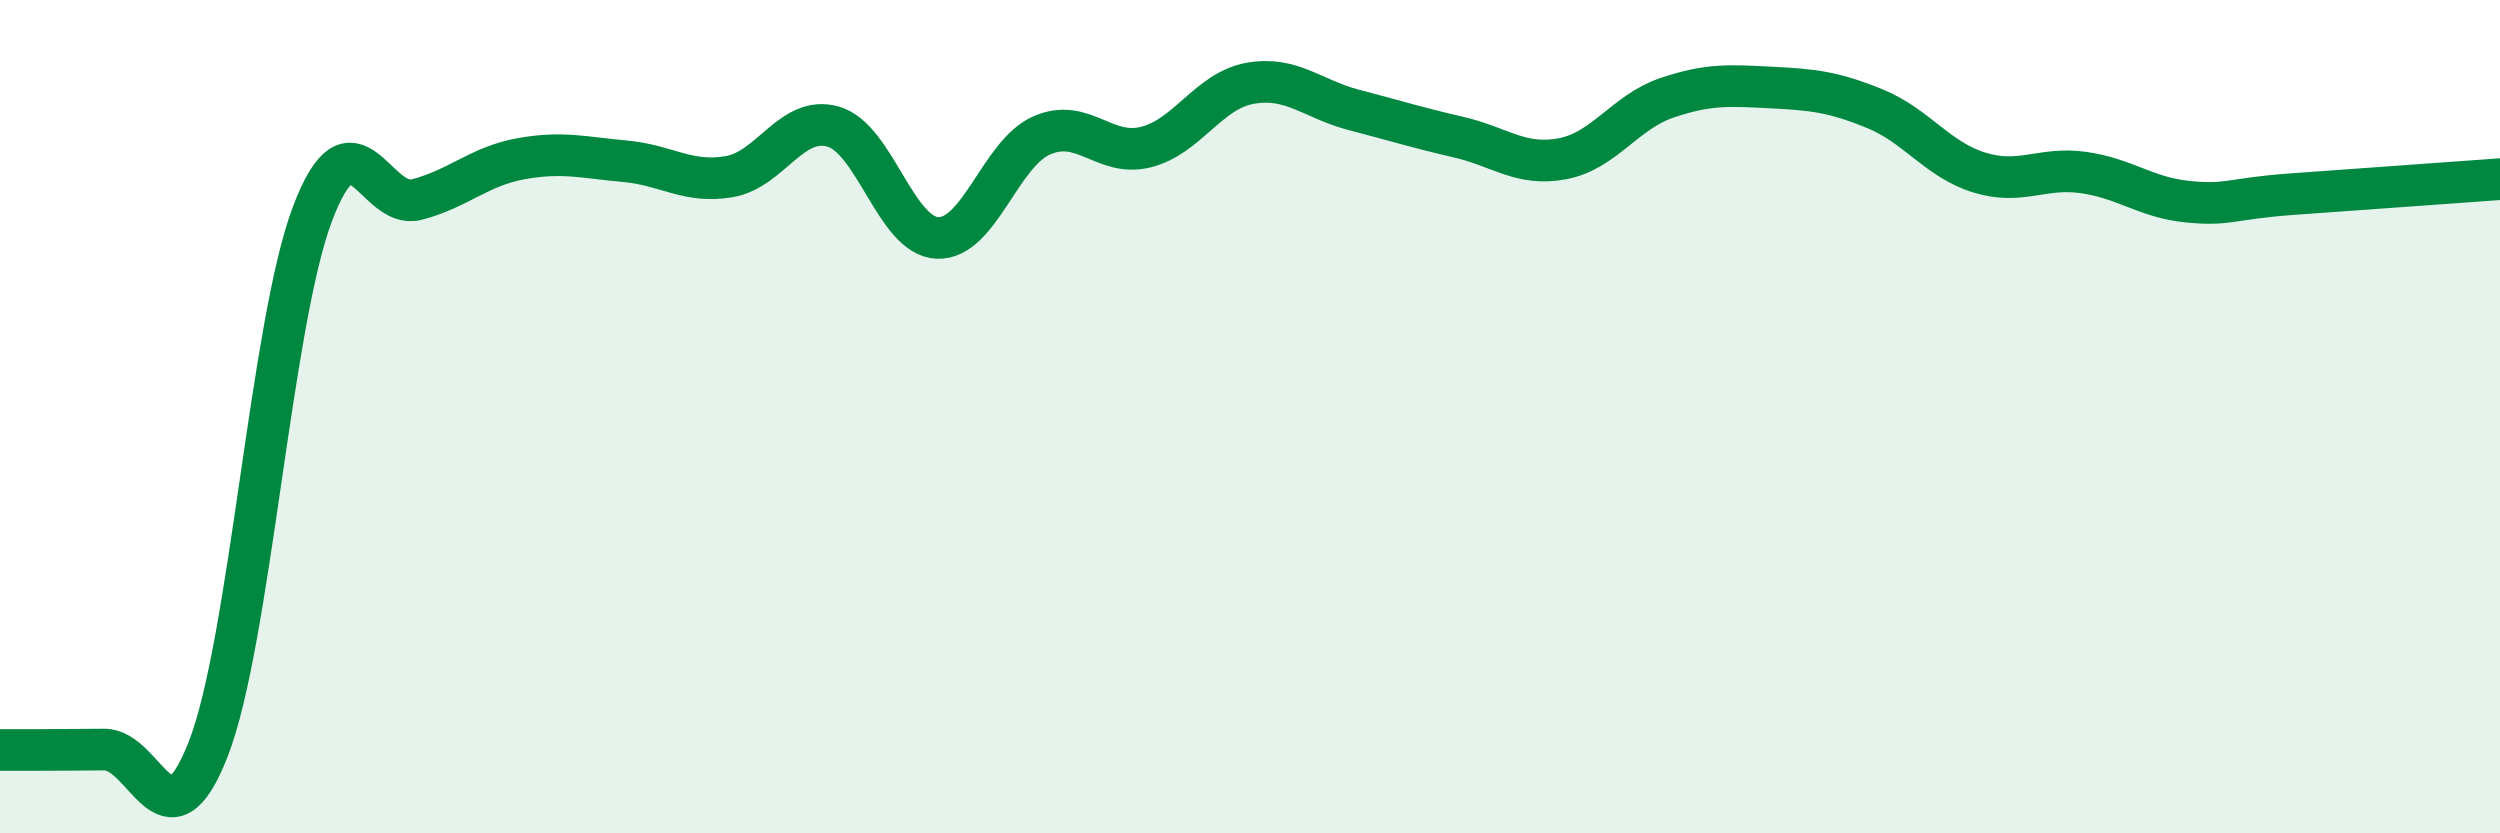 
    <svg width="60" height="20" viewBox="0 0 60 20" xmlns="http://www.w3.org/2000/svg">
      <path
        d="M 0,18 C 0.5,18 1.5,18 2.5,17.99 C 3.5,17.98 4,20.54 5,17.97 C 6,15.4 6.5,7.77 7.5,5.13 C 8.5,2.49 9,5.05 10,4.79 C 11,4.53 11.5,3.99 12.5,3.81 C 13.5,3.63 14,3.78 15,3.87 C 16,3.96 16.5,4.41 17.5,4.24 C 18.5,4.07 19,2.75 20,3.04 C 21,3.33 21.5,5.67 22.5,5.71 C 23.5,5.75 24,3.69 25,3.25 C 26,2.81 26.5,3.78 27.5,3.53 C 28.5,3.28 29,2.18 30,2 C 31,1.82 31.5,2.38 32.5,2.64 C 33.5,2.9 34,3.06 35,3.29 C 36,3.52 36.5,4 37.5,3.81 C 38.5,3.62 39,2.69 40,2.35 C 41,2.01 41.5,2.05 42.5,2.1 C 43.5,2.15 44,2.2 45,2.61 C 46,3.02 46.5,3.83 47.5,4.14 C 48.5,4.45 49,4 50,4.14 C 51,4.28 51.5,4.74 52.5,4.84 C 53.5,4.94 53.5,4.77 55,4.66 C 56.5,4.55 59,4.37 60,4.3L60 20L0 20Z"
        fill="#008740"
        opacity="0.1"
        stroke-linecap="round"
        stroke-linejoin="round"
      />
      <path
        d="M 0,18 C 0.5,18 1.5,18 2.5,17.99 C 3.5,17.98 4,20.54 5,17.97 C 6,15.4 6.5,7.77 7.5,5.13 C 8.5,2.49 9,5.05 10,4.79 C 11,4.53 11.5,3.99 12.5,3.81 C 13.5,3.63 14,3.78 15,3.87 C 16,3.96 16.5,4.41 17.5,4.24 C 18.5,4.07 19,2.75 20,3.04 C 21,3.33 21.5,5.67 22.5,5.71 C 23.5,5.75 24,3.69 25,3.25 C 26,2.81 26.5,3.78 27.5,3.53 C 28.5,3.28 29,2.18 30,2 C 31,1.82 31.5,2.38 32.5,2.64 C 33.5,2.9 34,3.06 35,3.29 C 36,3.52 36.5,4 37.5,3.81 C 38.5,3.62 39,2.69 40,2.35 C 41,2.01 41.5,2.05 42.5,2.1 C 43.5,2.15 44,2.2 45,2.61 C 46,3.02 46.5,3.83 47.5,4.14 C 48.5,4.45 49,4 50,4.14 C 51,4.28 51.5,4.74 52.5,4.84 C 53.5,4.94 53.5,4.77 55,4.66 C 56.5,4.55 59,4.37 60,4.3"
        stroke="#008740"
        stroke-width="1"
        fill="none"
        stroke-linecap="round"
        stroke-linejoin="round"
      />
    </svg>
  